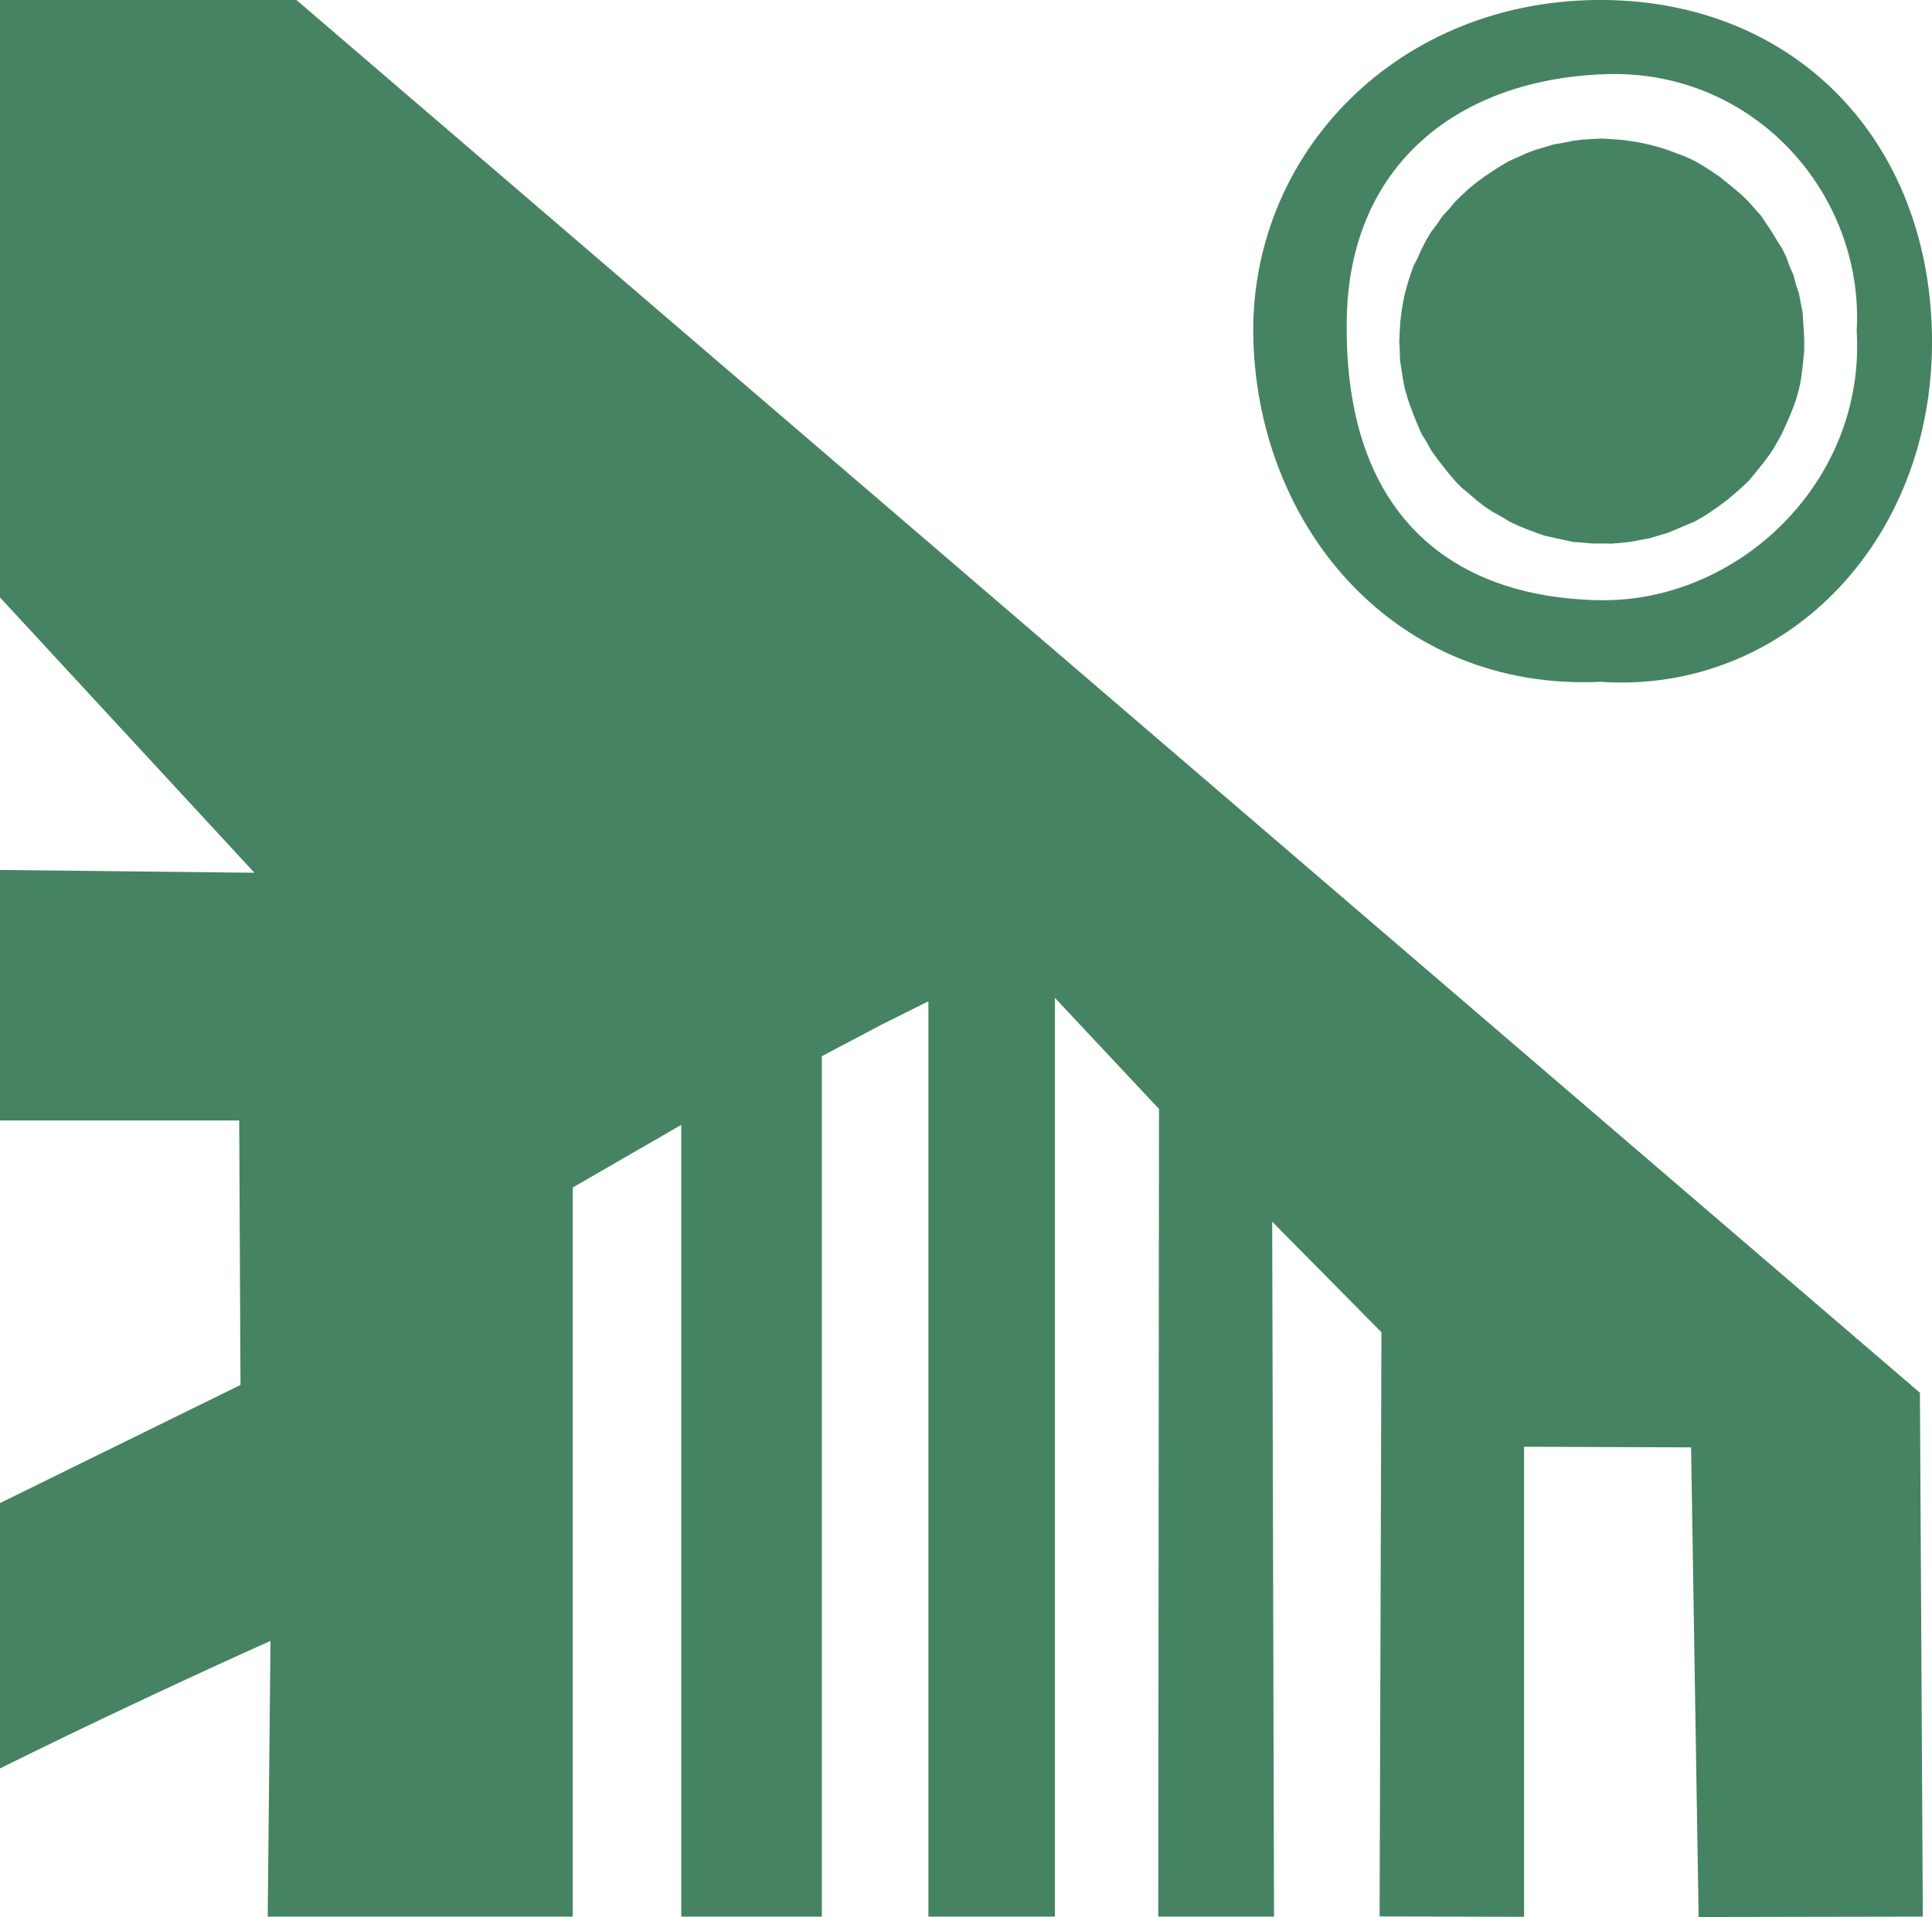 <?xml version="1.0" encoding="UTF-8"?>
<svg id="Lager_2" data-name="Lager 2" xmlns="http://www.w3.org/2000/svg" viewBox="0 0 284.7 282.55">
  <defs>
    <style>
      .cls-1 {
        fill-rule: evenodd;
      }

      .cls-1, .cls-2 {
        fill: #458362;
      }
    </style>
  </defs>
  <g id="Layer_1" data-name="Layer 1">
    <g>
      <path class="cls-2" d="M43.68,0H0v88.05s37.49,40.58,37.49,40.58L0,128.22v36.92h35.25l.19,38.98L0,221.53v39.11c13.36-6.65,30.15-14.46,39.86-18.79l-.41,40.63h44.95v-107.46l15.99-9.23v116.69h20.72v-126.82l8.84-4.66,6.86-3.42v134.9h18.64v-135.41l15.34,16.37-.11,119.04h17.06l-.27-102.42,16.1,16.29-.27,86.1,21.29.06v-69.28s24.61.09,24.61.09l1.11,69.22,33.04-.06-.43-77.21L43.68,0Z"/>
      <polygon class="cls-1" points="236.05 80.1 237.47 80.12 238.88 80.01 240.3 79.85 241.69 79.59 243.09 79.33 244.45 78.92 245.81 78.51 247.12 77.97 248.43 77.41 249.74 76.86 250.98 76.16 252.16 75.38 253.33 74.57 254.47 73.72 255.56 72.81 256.62 71.87 257.66 70.9 258.57 69.81 259.46 68.71 260.33 67.59 261.15 66.43 261.87 65.21 262.56 63.96 263.15 62.67 263.72 61.37 264.25 60.06 264.72 58.71 265.1 57.35 265.39 55.95 265.57 54.54 265.73 53.13 265.86 51.72 265.87 50.3 265.83 48.88 265.72 47.47 265.63 46.05 265.36 44.65 265.1 43.25 264.64 41.9 264.28 40.53 263.71 39.23 263.23 37.89 262.6 36.61 261.84 35.41 261.11 34.2 260.32 33.02 259.53 31.83 258.59 30.77 257.65 29.7 256.63 28.71 255.55 27.79 254.45 26.89 253.34 26 252.17 25.21 250.97 24.45 249.74 23.73 248.45 23.13 247.12 22.62 245.8 22.12 244.45 21.69 243.08 21.33 241.69 21.02 240.29 20.79 238.88 20.6 237.47 20.51 236.05 20.42 234.63 20.49 233.21 20.57 231.8 20.75 230.41 21.04 229.01 21.27 227.65 21.68 226.28 22.08 224.95 22.58 223.66 23.17 222.36 23.74 221.13 24.46 219.94 25.23 218.76 26.02 217.61 26.86 216.51 27.75 215.47 28.72 214.45 29.71 213.54 30.8 212.57 31.84 211.78 33.02 210.91 34.15 210.18 35.37 209.52 36.63 208.95 37.93 208.3 39.19 207.83 40.53 207.4 41.89 207.02 43.26 206.74 44.65 206.52 46.05 206.34 47.46 206.27 48.88 206.19 50.3 206.27 51.72 206.31 53.14 206.54 54.54 206.75 55.94 207.03 57.34 207.42 58.7 207.89 60.04 208.39 61.37 208.93 62.68 209.5 63.98 210.25 65.19 210.94 66.44 211.77 67.58 212.64 68.71 213.52 69.82 214.44 70.91 215.44 71.92 216.54 72.82 217.61 73.75 218.73 74.62 219.92 75.41 221.16 76.1 222.37 76.84 223.65 77.45 224.97 77.99 226.29 78.49 227.64 78.96 229.02 79.27 230.41 79.56 231.79 79.88 233.21 79.97 234.63 80.11 236.05 80.1"/>
      <path class="cls-2" d="M235.77,100.49c-30.02,1.36-50.19-22.47-51.07-50.22C183.84,22.74,206.06-.35,236.52,0c27.31.32,46.93,19.65,48.13,47.77,1.33,31.32-21.36,54.64-48.87,52.71ZM273.6,48.84c1.18-20.07-14.98-38.68-37.06-37.91-21.72.76-37.65,13.37-38.08,35.98-.56,29.2,15.67,41.17,37.23,41.55,20.32.36,39.22-17.3,37.92-39.63Z"/>
    </g>
  </g>
</svg>